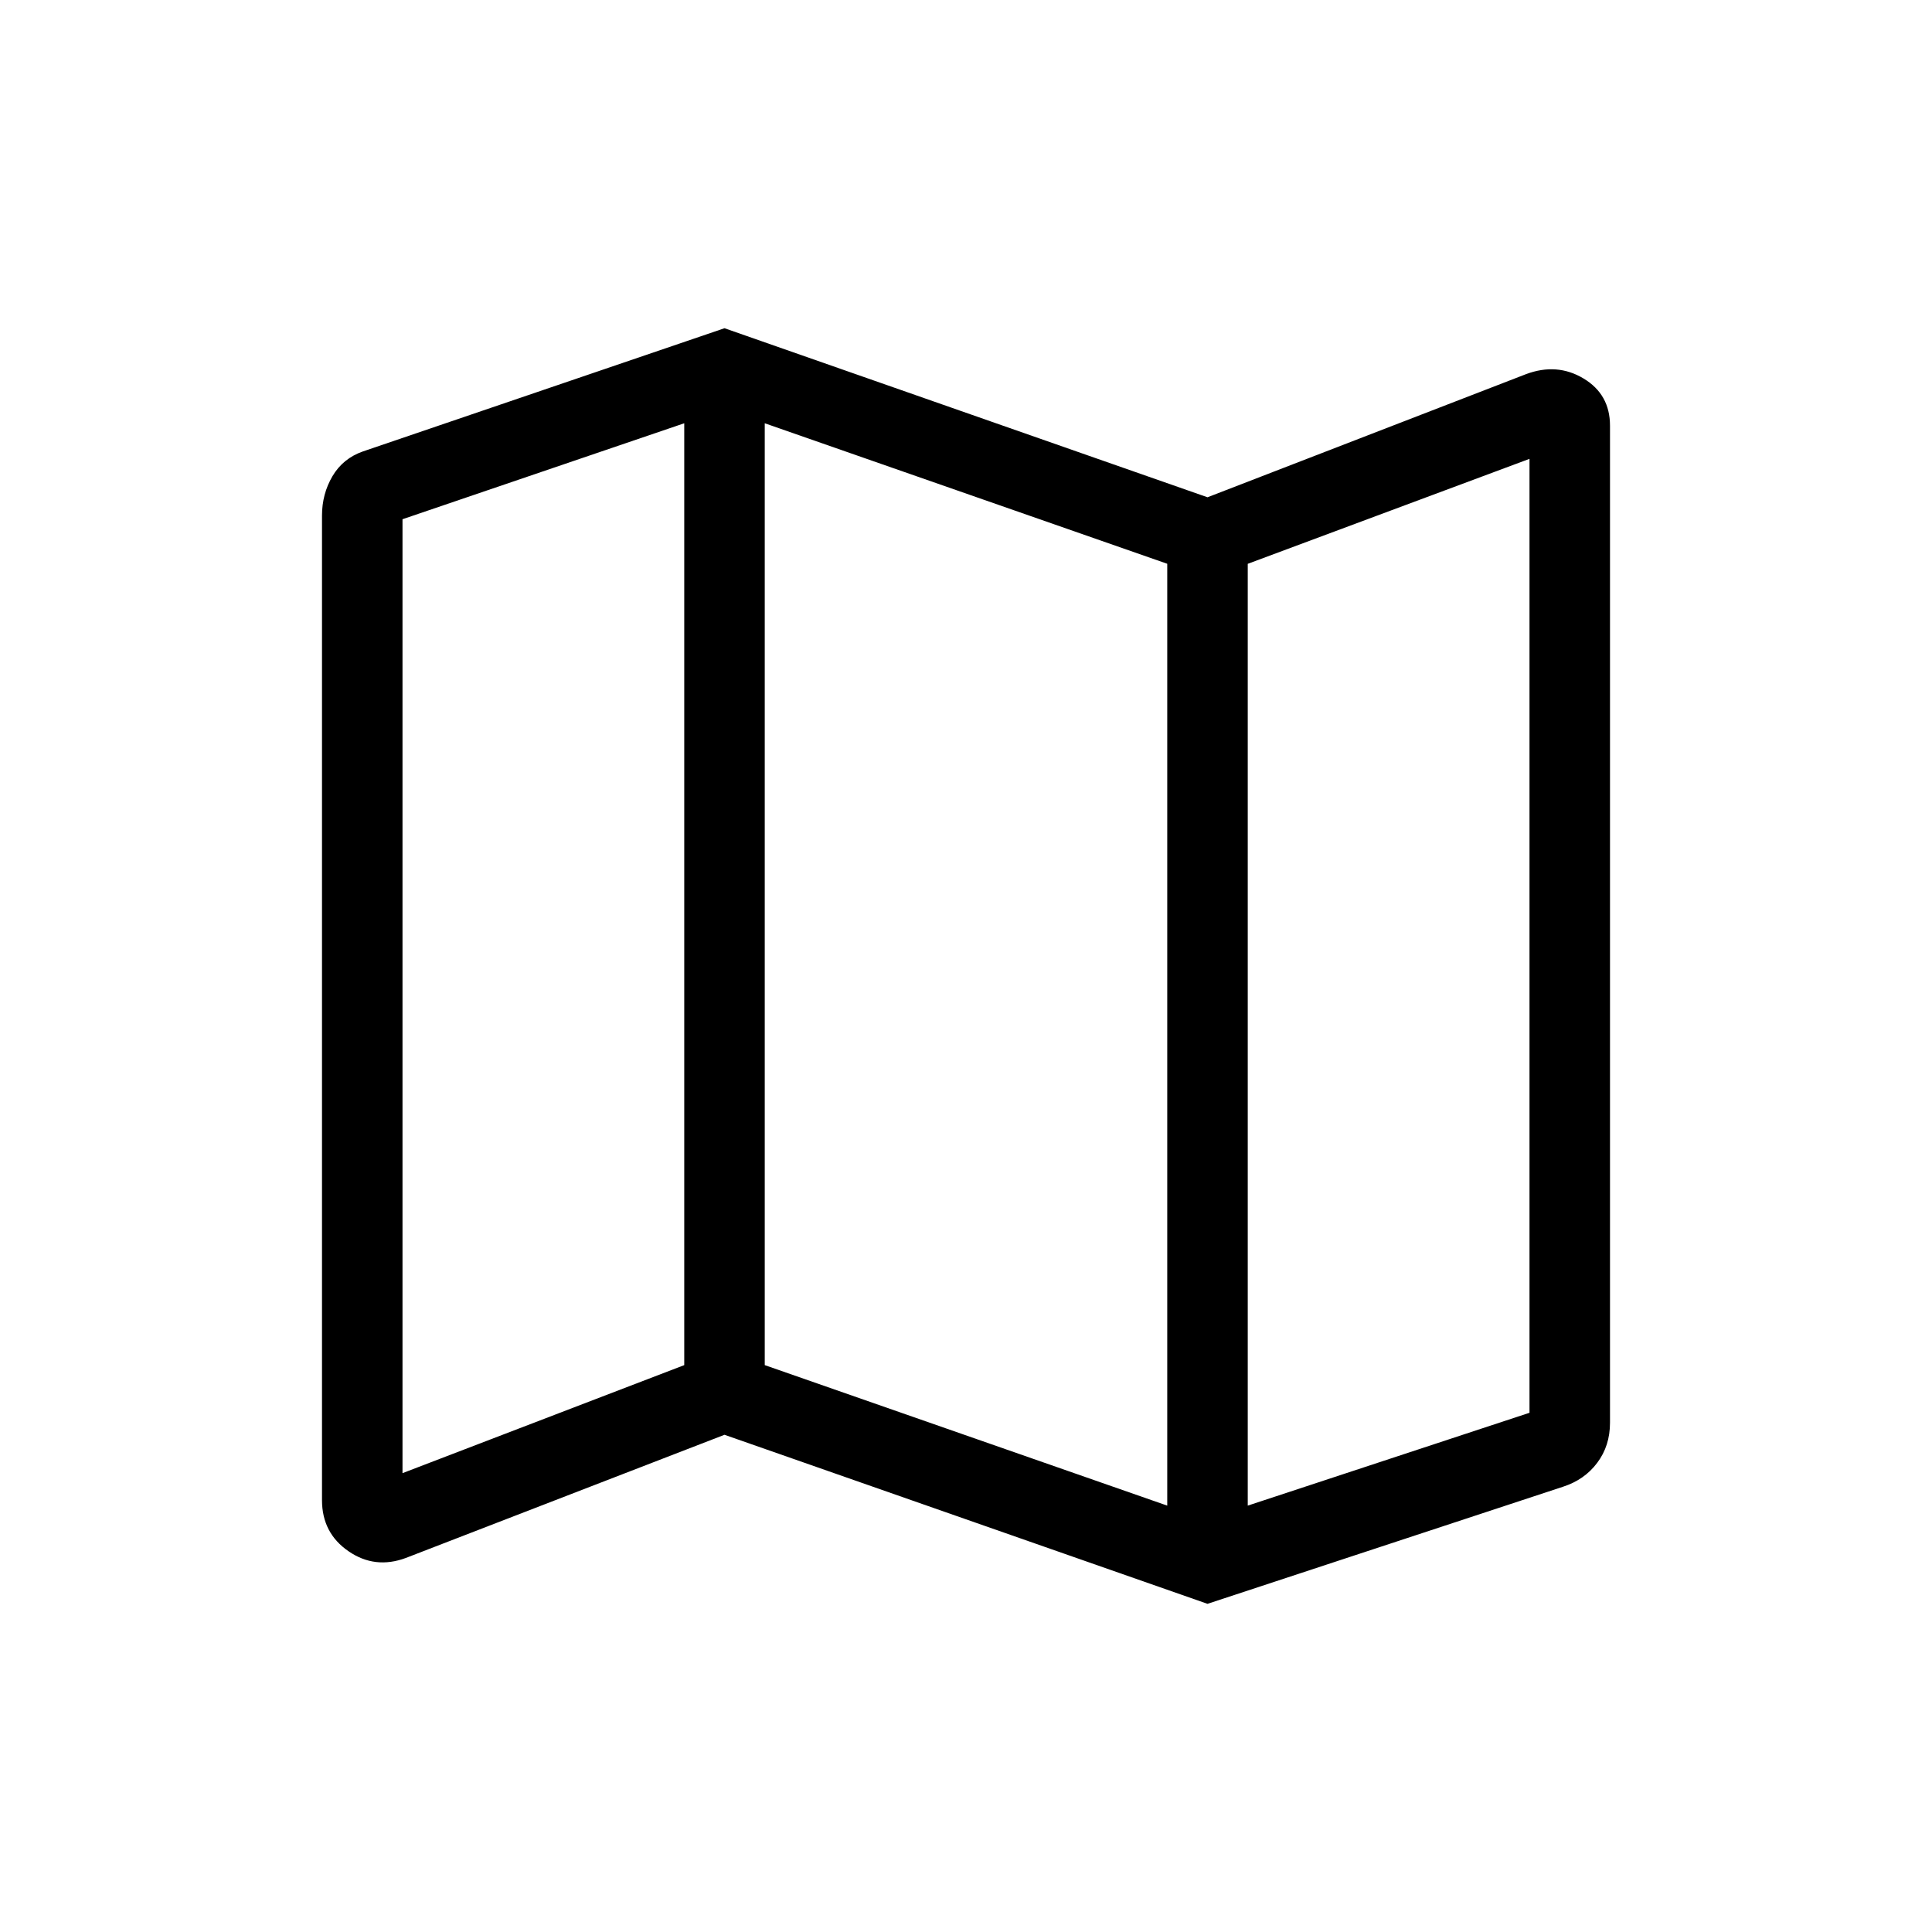 <?xml version="1.0" encoding="UTF-8"?> <svg xmlns="http://www.w3.org/2000/svg" width="36" height="36" viewBox="0 0 36 36" fill="none"> <path d="M22.5 29.885L13.5 26.735L7.563 29.03C7.179 29.173 6.822 29.131 6.494 28.905C6.165 28.679 6 28.362 6 27.953V9.606C6 9.339 6.065 9.095 6.195 8.873C6.325 8.653 6.514 8.499 6.762 8.412L13.5 6.116L22.5 9.266L28.437 6.971C28.821 6.828 29.177 6.855 29.506 7.052C29.835 7.249 30 7.542 30 7.932V26.51C30 26.797 29.921 27.046 29.762 27.257C29.604 27.469 29.39 27.618 29.122 27.704L22.5 29.885ZM21.75 28.055V10.505L14.25 7.887V25.437L21.75 28.055ZM23.25 28.055L28.5 26.325V8.55L23.25 10.506V28.055ZM7.5 27.45L12.75 25.437V7.887L7.5 9.675V27.45Z" fill="black"></path> </svg> 